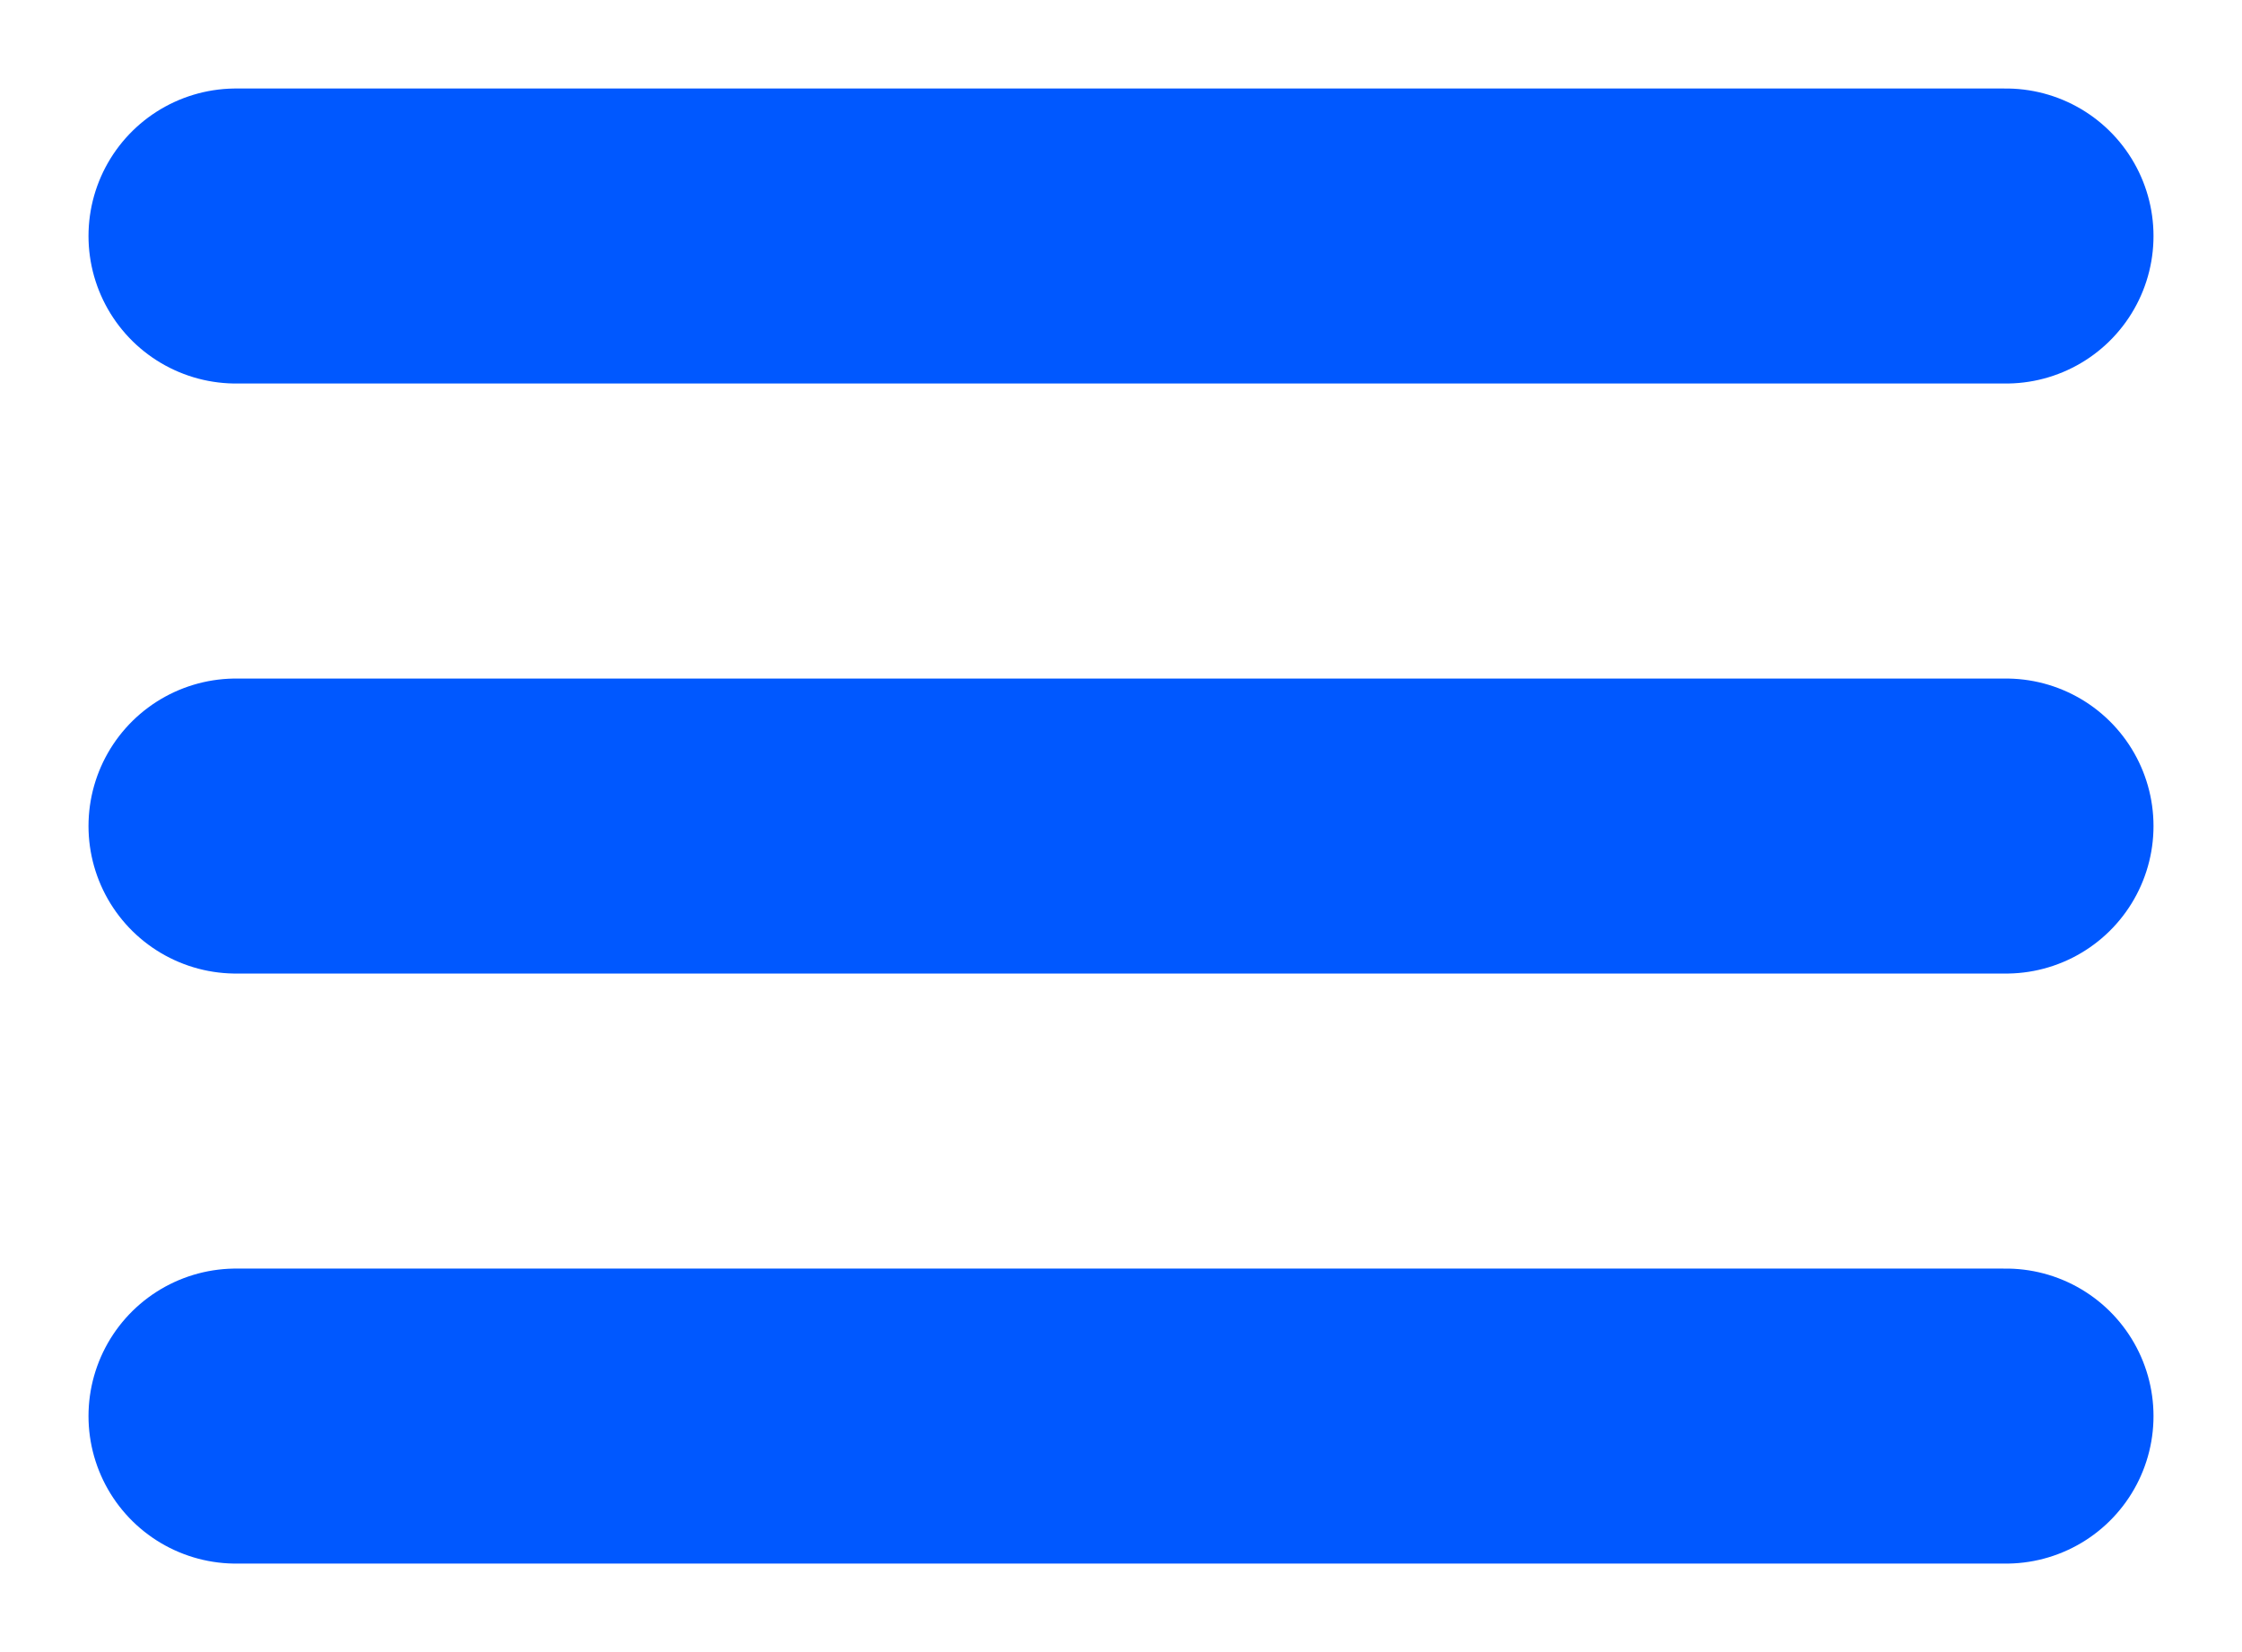 <?xml version="1.0" encoding="UTF-8"?> <svg xmlns="http://www.w3.org/2000/svg" width="19" height="14" viewBox="0 0 19 14" fill="none"> <path d="M2 2H17M2 12H17M2 7H17" stroke="#0058FF" stroke-width="2.5" stroke-linecap="round"></path> </svg> 
